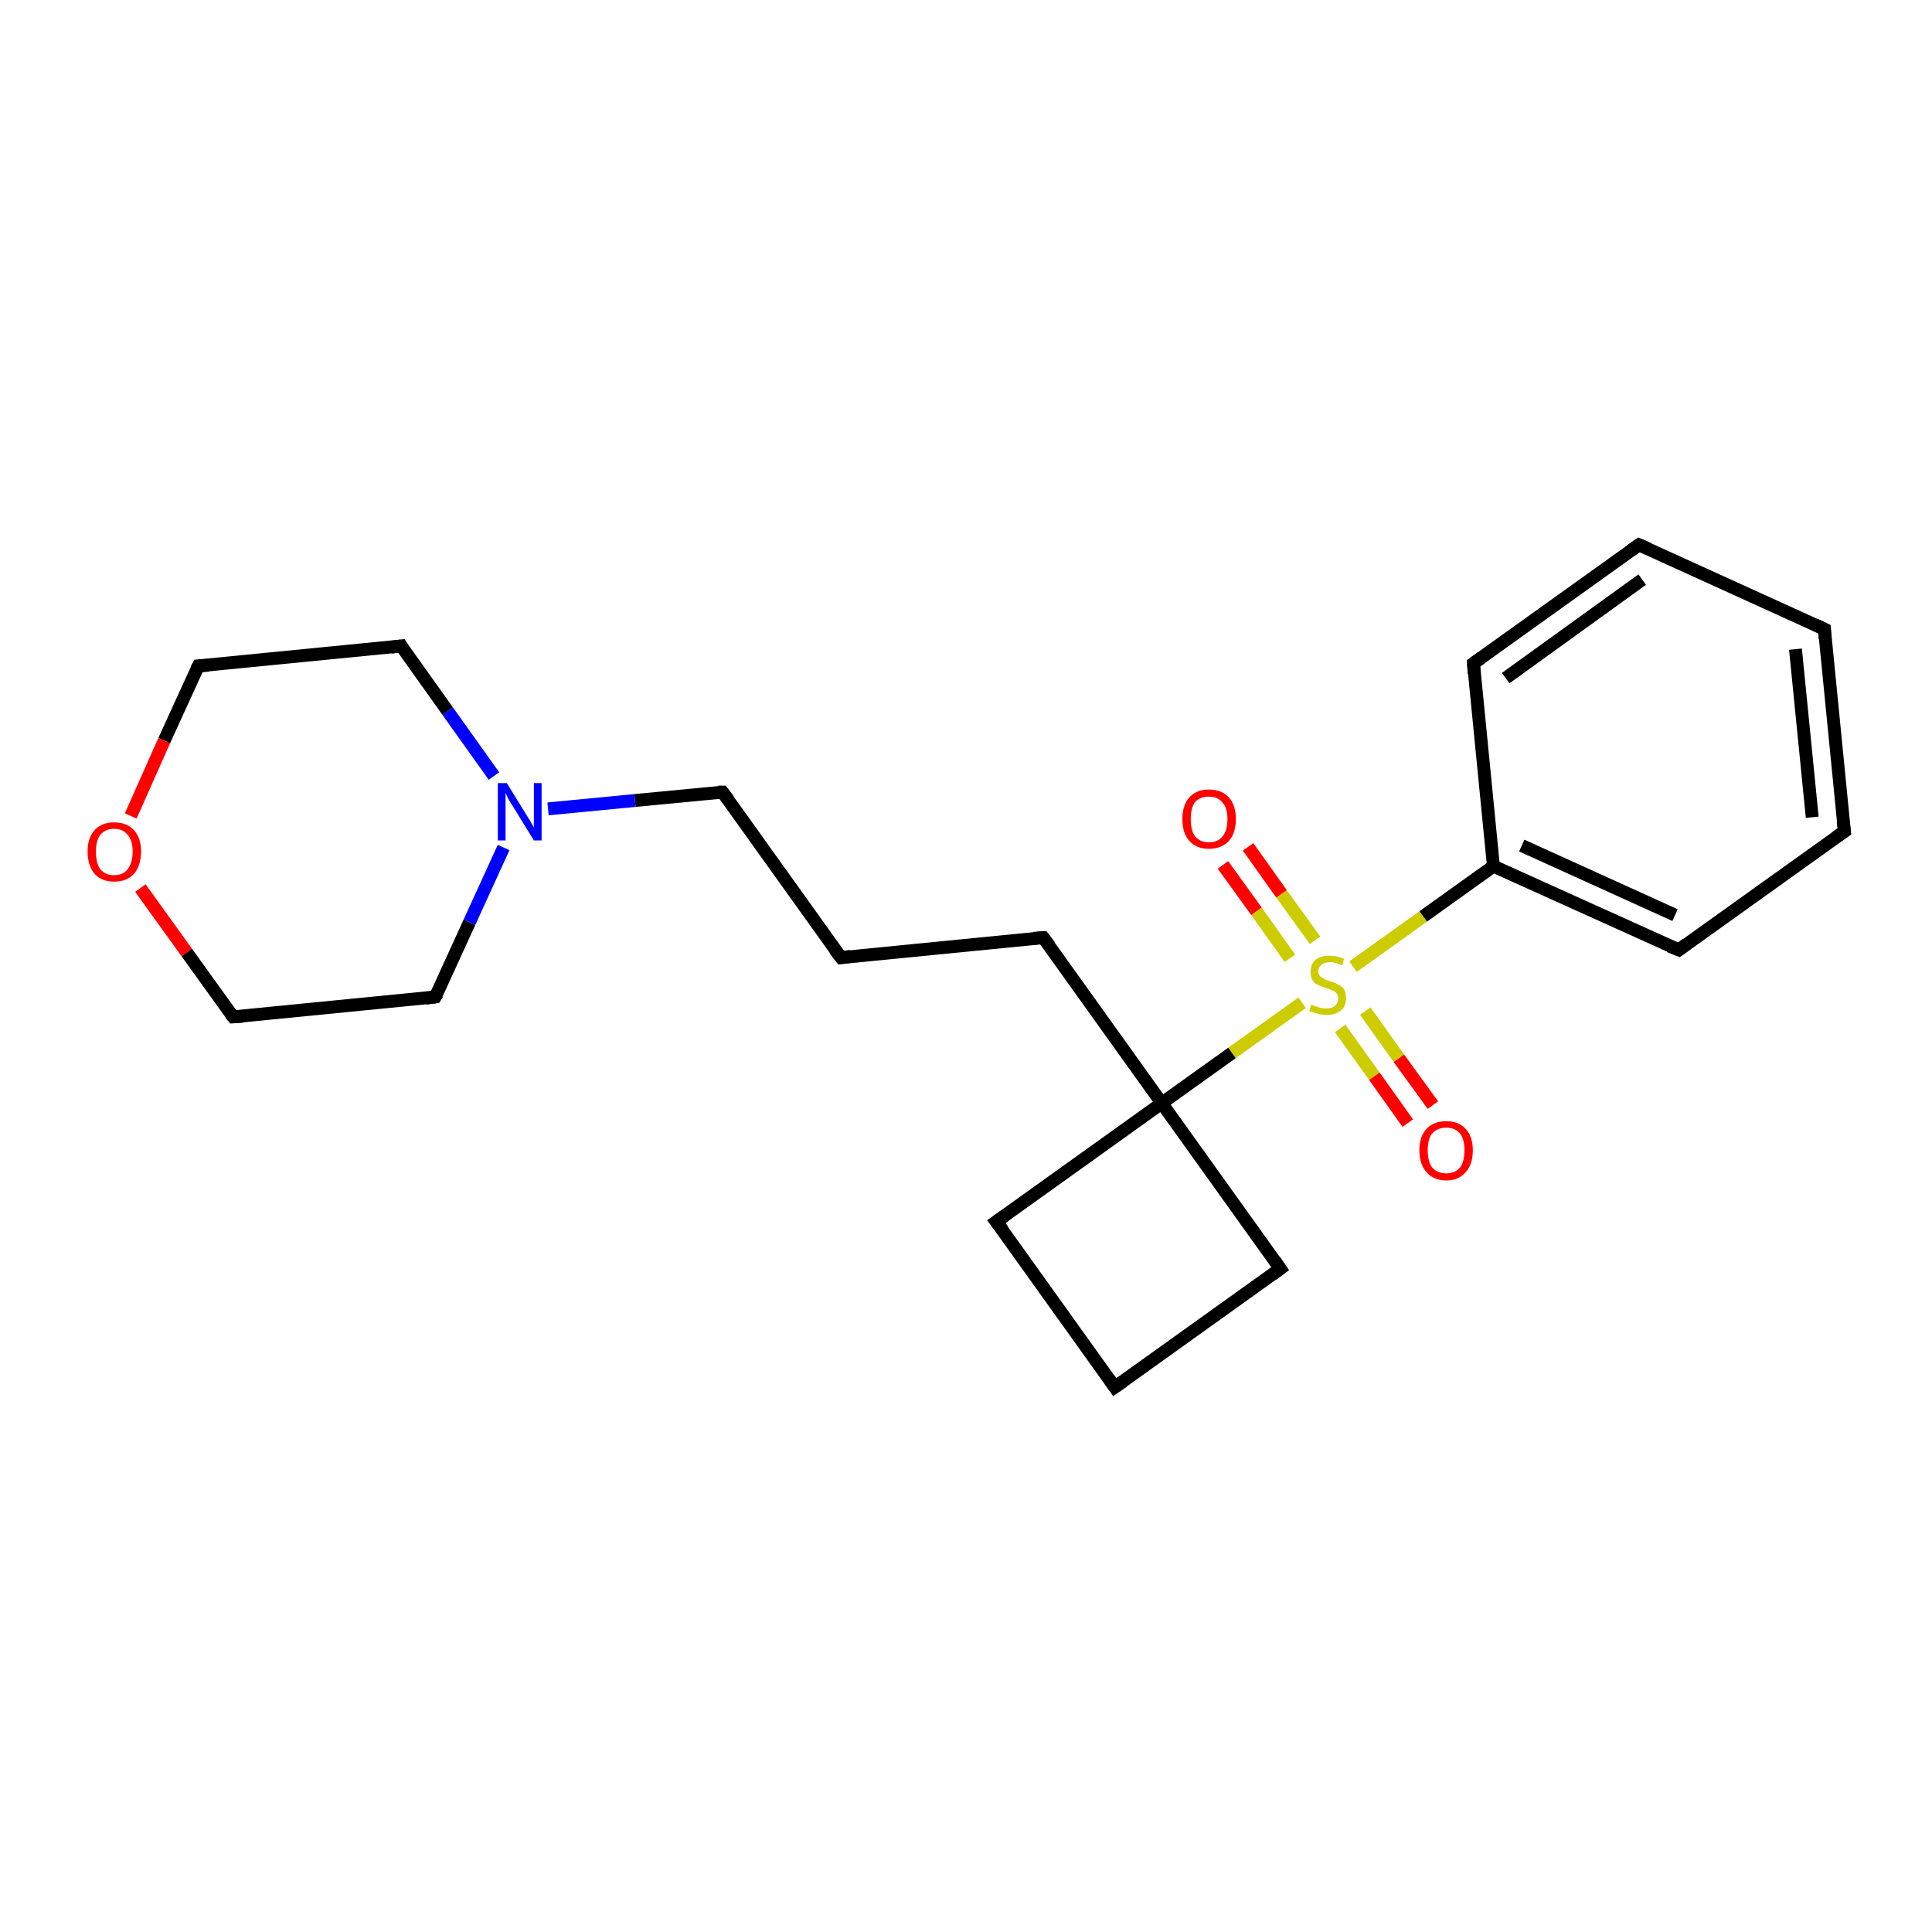 <?xml version='1.0' encoding='iso-8859-1'?>
<svg version='1.1' baseProfile='full'
              xmlns='http://www.w3.org/2000/svg'
                      xmlns:rdkit='http://www.rdkit.org/xml'
                      xmlns:xlink='http://www.w3.org/1999/xlink'
                  xml:space='preserve'
width='300px' height='300px' viewBox='0 0 300 300'>
<!-- END OF HEADER -->
<rect style='opacity:1.0;fill:#FFFFFF;stroke:none' width='300.0' height='300.0' x='0.0' y='0.0'> </rect>
<path class='bond-0 atom-0 atom-1' d='M 218.6,174.4 L 213.4,167.1' style='fill:none;fill-rule:evenodd;stroke:#FF0000;stroke-width:2.0px;stroke-linecap:butt;stroke-linejoin:miter;stroke-opacity:1' />
<path class='bond-0 atom-0 atom-1' d='M 213.4,167.1 L 208.1,159.7' style='fill:none;fill-rule:evenodd;stroke:#CCCC00;stroke-width:2.0px;stroke-linecap:butt;stroke-linejoin:miter;stroke-opacity:1' />
<path class='bond-0 atom-0 atom-1' d='M 222.5,171.6 L 217.2,164.3' style='fill:none;fill-rule:evenodd;stroke:#FF0000;stroke-width:2.0px;stroke-linecap:butt;stroke-linejoin:miter;stroke-opacity:1' />
<path class='bond-0 atom-0 atom-1' d='M 217.2,164.3 L 212.0,157.0' style='fill:none;fill-rule:evenodd;stroke:#CCCC00;stroke-width:2.0px;stroke-linecap:butt;stroke-linejoin:miter;stroke-opacity:1' />
<path class='bond-1 atom-1 atom-2' d='M 204.2,146.0 L 199.0,138.8' style='fill:none;fill-rule:evenodd;stroke:#CCCC00;stroke-width:2.0px;stroke-linecap:butt;stroke-linejoin:miter;stroke-opacity:1' />
<path class='bond-1 atom-1 atom-2' d='M 199.0,138.8 L 193.8,131.5' style='fill:none;fill-rule:evenodd;stroke:#FF0000;stroke-width:2.0px;stroke-linecap:butt;stroke-linejoin:miter;stroke-opacity:1' />
<path class='bond-1 atom-1 atom-2' d='M 200.3,148.8 L 195.1,141.5' style='fill:none;fill-rule:evenodd;stroke:#CCCC00;stroke-width:2.0px;stroke-linecap:butt;stroke-linejoin:miter;stroke-opacity:1' />
<path class='bond-1 atom-1 atom-2' d='M 195.1,141.5 L 189.9,134.3' style='fill:none;fill-rule:evenodd;stroke:#FF0000;stroke-width:2.0px;stroke-linecap:butt;stroke-linejoin:miter;stroke-opacity:1' />
<path class='bond-2 atom-1 atom-3' d='M 210.1,150.1 L 221.0,142.3' style='fill:none;fill-rule:evenodd;stroke:#CCCC00;stroke-width:2.0px;stroke-linecap:butt;stroke-linejoin:miter;stroke-opacity:1' />
<path class='bond-2 atom-1 atom-3' d='M 221.0,142.3 L 231.9,134.5' style='fill:none;fill-rule:evenodd;stroke:#000000;stroke-width:2.0px;stroke-linecap:butt;stroke-linejoin:miter;stroke-opacity:1' />
<path class='bond-3 atom-3 atom-4' d='M 231.9,134.5 L 260.7,147.5' style='fill:none;fill-rule:evenodd;stroke:#000000;stroke-width:2.0px;stroke-linecap:butt;stroke-linejoin:miter;stroke-opacity:1' />
<path class='bond-3 atom-3 atom-4' d='M 236.3,131.3 L 260.1,142.1' style='fill:none;fill-rule:evenodd;stroke:#000000;stroke-width:2.0px;stroke-linecap:butt;stroke-linejoin:miter;stroke-opacity:1' />
<path class='bond-4 atom-4 atom-5' d='M 260.7,147.5 L 286.4,129.1' style='fill:none;fill-rule:evenodd;stroke:#000000;stroke-width:2.0px;stroke-linecap:butt;stroke-linejoin:miter;stroke-opacity:1' />
<path class='bond-5 atom-5 atom-6' d='M 286.4,129.1 L 283.3,97.7' style='fill:none;fill-rule:evenodd;stroke:#000000;stroke-width:2.0px;stroke-linecap:butt;stroke-linejoin:miter;stroke-opacity:1' />
<path class='bond-5 atom-5 atom-6' d='M 281.4,126.9 L 278.8,100.8' style='fill:none;fill-rule:evenodd;stroke:#000000;stroke-width:2.0px;stroke-linecap:butt;stroke-linejoin:miter;stroke-opacity:1' />
<path class='bond-6 atom-6 atom-7' d='M 283.3,97.7 L 254.5,84.6' style='fill:none;fill-rule:evenodd;stroke:#000000;stroke-width:2.0px;stroke-linecap:butt;stroke-linejoin:miter;stroke-opacity:1' />
<path class='bond-7 atom-7 atom-8' d='M 254.5,84.6 L 228.8,103.0' style='fill:none;fill-rule:evenodd;stroke:#000000;stroke-width:2.0px;stroke-linecap:butt;stroke-linejoin:miter;stroke-opacity:1' />
<path class='bond-7 atom-7 atom-8' d='M 255.0,90.0 L 233.8,105.3' style='fill:none;fill-rule:evenodd;stroke:#000000;stroke-width:2.0px;stroke-linecap:butt;stroke-linejoin:miter;stroke-opacity:1' />
<path class='bond-8 atom-1 atom-9' d='M 202.2,155.7 L 191.3,163.5' style='fill:none;fill-rule:evenodd;stroke:#CCCC00;stroke-width:2.0px;stroke-linecap:butt;stroke-linejoin:miter;stroke-opacity:1' />
<path class='bond-8 atom-1 atom-9' d='M 191.3,163.5 L 180.4,171.3' style='fill:none;fill-rule:evenodd;stroke:#000000;stroke-width:2.0px;stroke-linecap:butt;stroke-linejoin:miter;stroke-opacity:1' />
<path class='bond-9 atom-9 atom-10' d='M 180.4,171.3 L 162.0,145.6' style='fill:none;fill-rule:evenodd;stroke:#000000;stroke-width:2.0px;stroke-linecap:butt;stroke-linejoin:miter;stroke-opacity:1' />
<path class='bond-10 atom-10 atom-11' d='M 162.0,145.6 L 130.6,148.7' style='fill:none;fill-rule:evenodd;stroke:#000000;stroke-width:2.0px;stroke-linecap:butt;stroke-linejoin:miter;stroke-opacity:1' />
<path class='bond-11 atom-11 atom-12' d='M 130.6,148.7 L 112.2,123.0' style='fill:none;fill-rule:evenodd;stroke:#000000;stroke-width:2.0px;stroke-linecap:butt;stroke-linejoin:miter;stroke-opacity:1' />
<path class='bond-12 atom-12 atom-13' d='M 112.2,123.0 L 98.6,124.3' style='fill:none;fill-rule:evenodd;stroke:#000000;stroke-width:2.0px;stroke-linecap:butt;stroke-linejoin:miter;stroke-opacity:1' />
<path class='bond-12 atom-12 atom-13' d='M 98.6,124.3 L 85.1,125.6' style='fill:none;fill-rule:evenodd;stroke:#0000FF;stroke-width:2.0px;stroke-linecap:butt;stroke-linejoin:miter;stroke-opacity:1' />
<path class='bond-13 atom-13 atom-14' d='M 76.7,120.5 L 69.5,110.4' style='fill:none;fill-rule:evenodd;stroke:#0000FF;stroke-width:2.0px;stroke-linecap:butt;stroke-linejoin:miter;stroke-opacity:1' />
<path class='bond-13 atom-13 atom-14' d='M 69.5,110.4 L 62.3,100.3' style='fill:none;fill-rule:evenodd;stroke:#000000;stroke-width:2.0px;stroke-linecap:butt;stroke-linejoin:miter;stroke-opacity:1' />
<path class='bond-14 atom-14 atom-15' d='M 62.3,100.3 L 30.8,103.4' style='fill:none;fill-rule:evenodd;stroke:#000000;stroke-width:2.0px;stroke-linecap:butt;stroke-linejoin:miter;stroke-opacity:1' />
<path class='bond-15 atom-15 atom-16' d='M 30.8,103.4 L 25.5,115.0' style='fill:none;fill-rule:evenodd;stroke:#000000;stroke-width:2.0px;stroke-linecap:butt;stroke-linejoin:miter;stroke-opacity:1' />
<path class='bond-15 atom-15 atom-16' d='M 25.5,115.0 L 20.3,126.7' style='fill:none;fill-rule:evenodd;stroke:#FF0000;stroke-width:2.0px;stroke-linecap:butt;stroke-linejoin:miter;stroke-opacity:1' />
<path class='bond-16 atom-16 atom-17' d='M 21.8,137.9 L 29.0,147.9' style='fill:none;fill-rule:evenodd;stroke:#FF0000;stroke-width:2.0px;stroke-linecap:butt;stroke-linejoin:miter;stroke-opacity:1' />
<path class='bond-16 atom-16 atom-17' d='M 29.0,147.9 L 36.2,157.9' style='fill:none;fill-rule:evenodd;stroke:#000000;stroke-width:2.0px;stroke-linecap:butt;stroke-linejoin:miter;stroke-opacity:1' />
<path class='bond-17 atom-17 atom-18' d='M 36.2,157.9 L 67.6,154.8' style='fill:none;fill-rule:evenodd;stroke:#000000;stroke-width:2.0px;stroke-linecap:butt;stroke-linejoin:miter;stroke-opacity:1' />
<path class='bond-18 atom-9 atom-19' d='M 180.4,171.3 L 198.8,197.0' style='fill:none;fill-rule:evenodd;stroke:#000000;stroke-width:2.0px;stroke-linecap:butt;stroke-linejoin:miter;stroke-opacity:1' />
<path class='bond-19 atom-19 atom-20' d='M 198.8,197.0 L 173.1,215.4' style='fill:none;fill-rule:evenodd;stroke:#000000;stroke-width:2.0px;stroke-linecap:butt;stroke-linejoin:miter;stroke-opacity:1' />
<path class='bond-20 atom-20 atom-21' d='M 173.1,215.4 L 154.7,189.7' style='fill:none;fill-rule:evenodd;stroke:#000000;stroke-width:2.0px;stroke-linecap:butt;stroke-linejoin:miter;stroke-opacity:1' />
<path class='bond-21 atom-8 atom-3' d='M 228.8,103.0 L 231.9,134.5' style='fill:none;fill-rule:evenodd;stroke:#000000;stroke-width:2.0px;stroke-linecap:butt;stroke-linejoin:miter;stroke-opacity:1' />
<path class='bond-22 atom-21 atom-9' d='M 154.7,189.7 L 180.4,171.3' style='fill:none;fill-rule:evenodd;stroke:#000000;stroke-width:2.0px;stroke-linecap:butt;stroke-linejoin:miter;stroke-opacity:1' />
<path class='bond-23 atom-18 atom-13' d='M 67.6,154.8 L 72.9,143.2' style='fill:none;fill-rule:evenodd;stroke:#000000;stroke-width:2.0px;stroke-linecap:butt;stroke-linejoin:miter;stroke-opacity:1' />
<path class='bond-23 atom-18 atom-13' d='M 72.9,143.2 L 78.2,131.6' style='fill:none;fill-rule:evenodd;stroke:#0000FF;stroke-width:2.0px;stroke-linecap:butt;stroke-linejoin:miter;stroke-opacity:1' />
<path d='M 259.2,146.9 L 260.7,147.5 L 261.9,146.6' style='fill:none;stroke:#000000;stroke-width:2.0px;stroke-linecap:butt;stroke-linejoin:miter;stroke-opacity:1;' />
<path d='M 285.1,130.0 L 286.4,129.1 L 286.2,127.5' style='fill:none;stroke:#000000;stroke-width:2.0px;stroke-linecap:butt;stroke-linejoin:miter;stroke-opacity:1;' />
<path d='M 283.4,99.2 L 283.3,97.7 L 281.8,97.0' style='fill:none;stroke:#000000;stroke-width:2.0px;stroke-linecap:butt;stroke-linejoin:miter;stroke-opacity:1;' />
<path d='M 255.9,85.2 L 254.5,84.6 L 253.2,85.5' style='fill:none;stroke:#000000;stroke-width:2.0px;stroke-linecap:butt;stroke-linejoin:miter;stroke-opacity:1;' />
<path d='M 230.1,102.1 L 228.8,103.0 L 228.9,104.6' style='fill:none;stroke:#000000;stroke-width:2.0px;stroke-linecap:butt;stroke-linejoin:miter;stroke-opacity:1;' />
<path d='M 163.0,146.9 L 162.0,145.6 L 160.5,145.7' style='fill:none;stroke:#000000;stroke-width:2.0px;stroke-linecap:butt;stroke-linejoin:miter;stroke-opacity:1;' />
<path d='M 132.1,148.5 L 130.6,148.7 L 129.6,147.4' style='fill:none;stroke:#000000;stroke-width:2.0px;stroke-linecap:butt;stroke-linejoin:miter;stroke-opacity:1;' />
<path d='M 113.1,124.2 L 112.2,123.0 L 111.5,123.0' style='fill:none;stroke:#000000;stroke-width:2.0px;stroke-linecap:butt;stroke-linejoin:miter;stroke-opacity:1;' />
<path d='M 62.6,100.8 L 62.3,100.3 L 60.7,100.5' style='fill:none;stroke:#000000;stroke-width:2.0px;stroke-linecap:butt;stroke-linejoin:miter;stroke-opacity:1;' />
<path d='M 32.4,103.3 L 30.8,103.4 L 30.5,104.0' style='fill:none;stroke:#000000;stroke-width:2.0px;stroke-linecap:butt;stroke-linejoin:miter;stroke-opacity:1;' />
<path d='M 35.8,157.4 L 36.2,157.9 L 37.7,157.8' style='fill:none;stroke:#000000;stroke-width:2.0px;stroke-linecap:butt;stroke-linejoin:miter;stroke-opacity:1;' />
<path d='M 66.1,155.0 L 67.6,154.8 L 67.9,154.3' style='fill:none;stroke:#000000;stroke-width:2.0px;stroke-linecap:butt;stroke-linejoin:miter;stroke-opacity:1;' />
<path d='M 197.9,195.7 L 198.8,197.0 L 197.6,197.9' style='fill:none;stroke:#000000;stroke-width:2.0px;stroke-linecap:butt;stroke-linejoin:miter;stroke-opacity:1;' />
<path d='M 174.4,214.5 L 173.1,215.4 L 172.2,214.1' style='fill:none;stroke:#000000;stroke-width:2.0px;stroke-linecap:butt;stroke-linejoin:miter;stroke-opacity:1;' />
<path d='M 155.7,191.0 L 154.7,189.7 L 156.0,188.8' style='fill:none;stroke:#000000;stroke-width:2.0px;stroke-linecap:butt;stroke-linejoin:miter;stroke-opacity:1;' />
<path class='atom-0' d='M 220.4 178.6
Q 220.4 176.5, 221.5 175.3
Q 222.6 174.1, 224.6 174.1
Q 226.5 174.1, 227.6 175.3
Q 228.7 176.5, 228.7 178.6
Q 228.7 180.8, 227.6 182.0
Q 226.5 183.3, 224.6 183.3
Q 222.6 183.3, 221.5 182.0
Q 220.4 180.8, 220.4 178.6
M 224.6 182.2
Q 225.9 182.2, 226.7 181.3
Q 227.4 180.4, 227.4 178.6
Q 227.4 176.9, 226.7 176.0
Q 225.9 175.1, 224.6 175.1
Q 223.2 175.1, 222.4 176.0
Q 221.7 176.8, 221.7 178.6
Q 221.7 180.4, 222.4 181.3
Q 223.2 182.2, 224.6 182.2
' fill='#FF0000'/>
<path class='atom-1' d='M 203.6 156.0
Q 203.7 156.0, 204.1 156.2
Q 204.6 156.3, 205.0 156.5
Q 205.5 156.6, 205.9 156.6
Q 206.8 156.6, 207.3 156.2
Q 207.8 155.7, 207.8 155.0
Q 207.8 154.5, 207.5 154.2
Q 207.3 153.9, 206.9 153.8
Q 206.5 153.6, 205.9 153.4
Q 205.1 153.2, 204.6 152.9
Q 204.1 152.7, 203.8 152.2
Q 203.5 151.7, 203.5 150.9
Q 203.5 149.8, 204.2 149.1
Q 205.0 148.4, 206.5 148.4
Q 207.6 148.4, 208.7 148.9
L 208.4 149.9
Q 207.4 149.4, 206.6 149.4
Q 205.7 149.4, 205.2 149.8
Q 204.7 150.2, 204.7 150.8
Q 204.7 151.3, 205.0 151.6
Q 205.2 151.8, 205.6 152.0
Q 205.9 152.2, 206.6 152.4
Q 207.4 152.6, 207.8 152.9
Q 208.3 153.1, 208.7 153.6
Q 209.0 154.1, 209.0 155.0
Q 209.0 156.3, 208.2 156.9
Q 207.4 157.6, 206.0 157.6
Q 205.2 157.6, 204.6 157.4
Q 204.0 157.2, 203.3 157.0
L 203.6 156.0
' fill='#CCCC00'/>
<path class='atom-2' d='M 183.6 127.2
Q 183.6 125.0, 184.7 123.8
Q 185.8 122.6, 187.7 122.6
Q 189.7 122.6, 190.8 123.8
Q 191.9 125.0, 191.9 127.2
Q 191.9 129.4, 190.8 130.6
Q 189.7 131.8, 187.7 131.8
Q 185.8 131.8, 184.7 130.6
Q 183.6 129.4, 183.6 127.2
M 187.7 130.8
Q 189.1 130.8, 189.8 129.9
Q 190.6 129.0, 190.6 127.2
Q 190.6 125.4, 189.8 124.6
Q 189.1 123.7, 187.7 123.7
Q 186.4 123.7, 185.6 124.5
Q 184.9 125.4, 184.9 127.2
Q 184.9 129.0, 185.6 129.9
Q 186.4 130.8, 187.7 130.8
' fill='#FF0000'/>
<path class='atom-13' d='M 78.7 121.6
L 81.6 126.3
Q 81.9 126.8, 82.4 127.6
Q 82.9 128.5, 82.9 128.5
L 82.9 121.6
L 84.1 121.6
L 84.1 130.5
L 82.9 130.5
L 79.7 125.3
Q 79.3 124.7, 78.9 124.0
Q 78.6 123.3, 78.5 123.1
L 78.5 130.5
L 77.3 130.5
L 77.3 121.6
L 78.7 121.6
' fill='#0000FF'/>
<path class='atom-16' d='M 13.6 132.2
Q 13.6 130.1, 14.7 128.9
Q 15.8 127.7, 17.7 127.7
Q 19.7 127.7, 20.8 128.9
Q 21.9 130.1, 21.9 132.2
Q 21.9 134.4, 20.8 135.7
Q 19.7 136.9, 17.7 136.9
Q 15.8 136.9, 14.7 135.7
Q 13.6 134.4, 13.6 132.2
M 17.7 135.9
Q 19.1 135.9, 19.8 135.0
Q 20.6 134.0, 20.6 132.2
Q 20.6 130.5, 19.8 129.6
Q 19.1 128.7, 17.7 128.7
Q 16.4 128.7, 15.6 129.6
Q 14.9 130.5, 14.9 132.2
Q 14.9 134.1, 15.6 135.0
Q 16.4 135.9, 17.7 135.9
' fill='#FF0000'/>
</svg>
